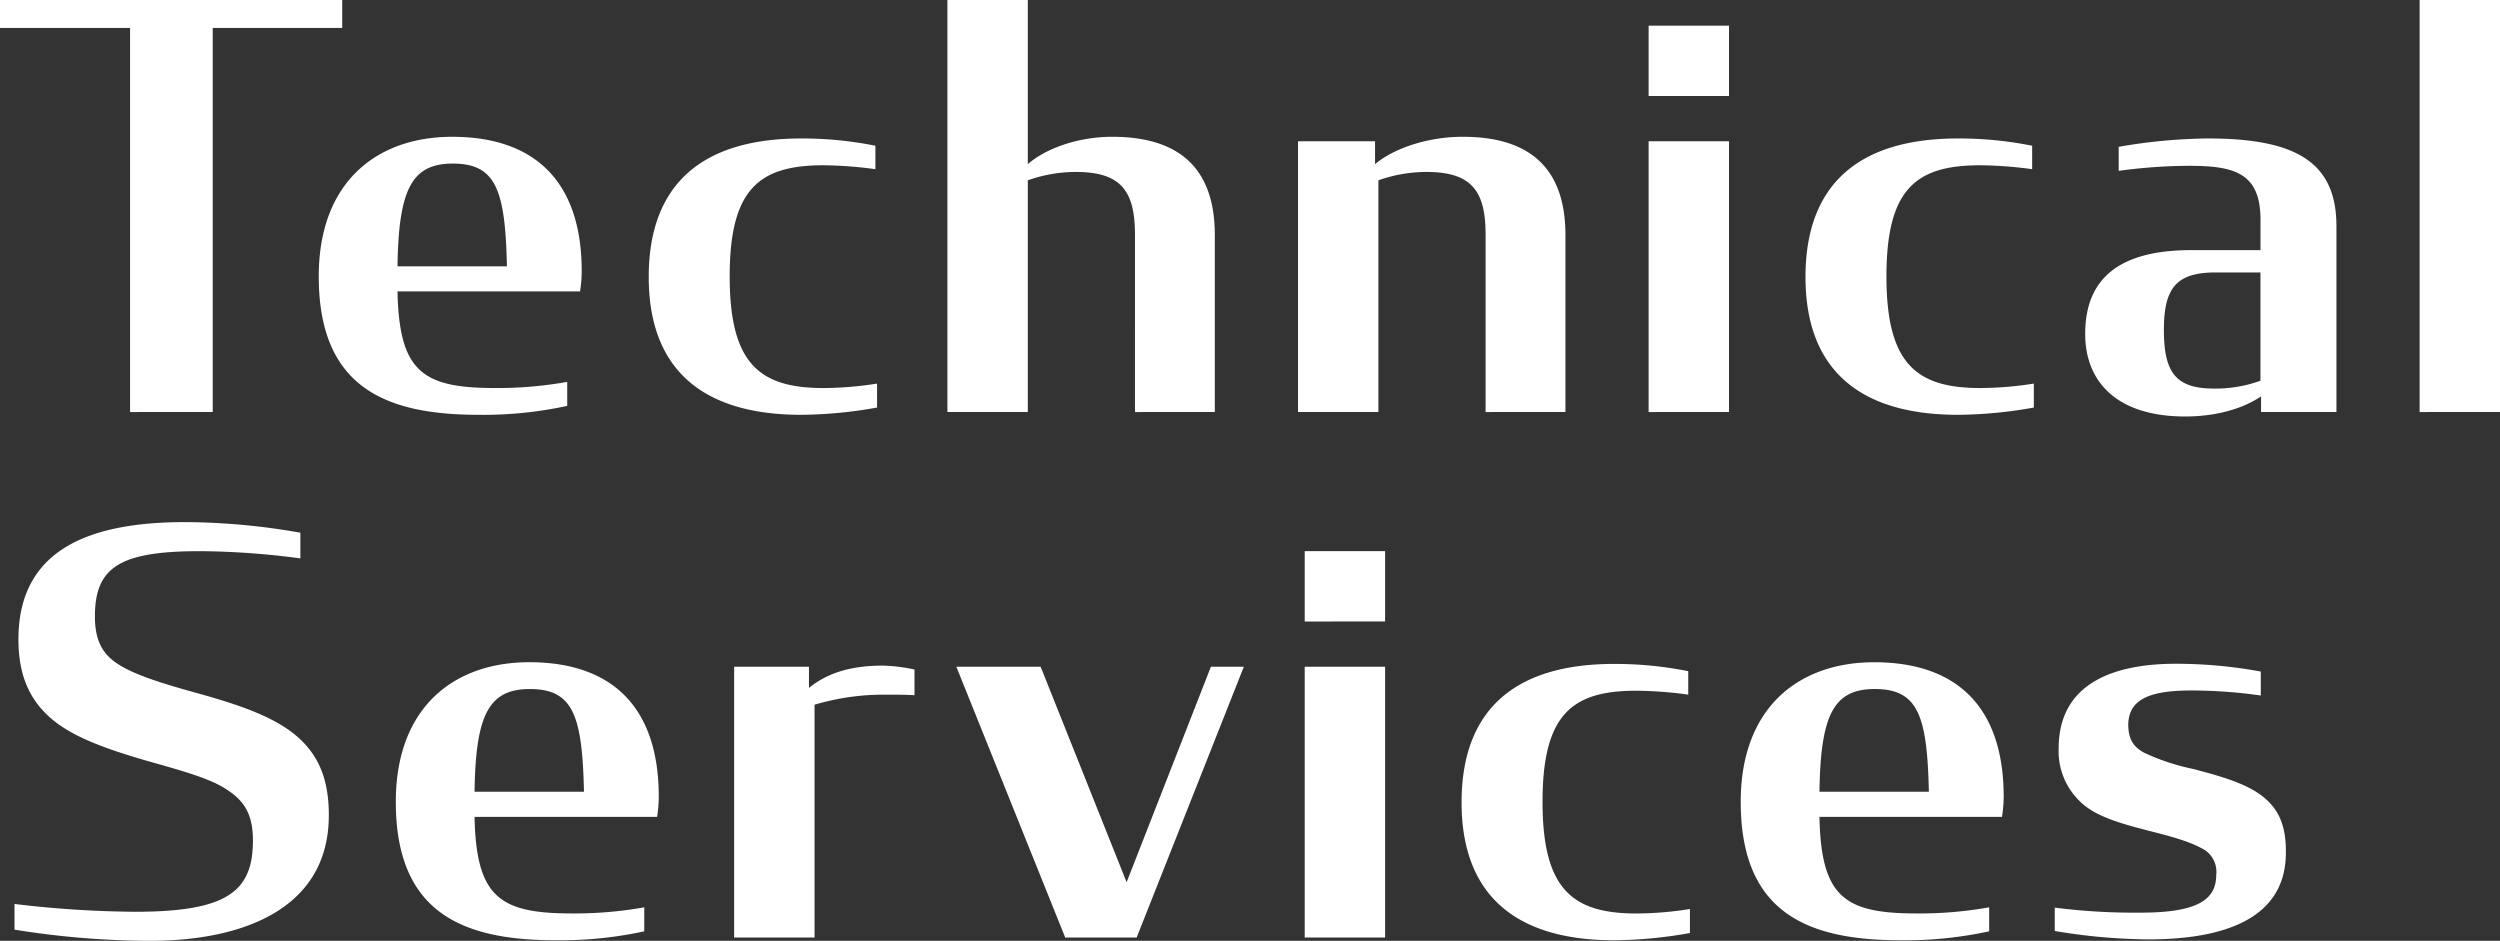 <svg xmlns="http://www.w3.org/2000/svg" width="456.756" height="171.888" viewBox="0 0 456.756 171.888">
  <rect x="0" y="0" width="456.756" height="171.888" fill="#333333" stroke="none"/>
  <path id="合体_5" data-name="合体 5" d="M2.652,169.848v-4.692a193.562,193.562,0,0,0,22.037,1.427c16.933,0,21.523-3.774,21.523-13.055,0-4.488-1.428-7.038-4.488-9.078-3.064-2.142-7.858-3.468-15.1-5.508-7.344-2.142-13.26-4.284-17.136-7.548-3.978-3.366-6.12-7.853-6.12-14.585,0-17.034,13.976-21.42,30.5-21.42A123.7,123.7,0,0,1,54.88,97.326v4.692A144.253,144.253,0,0,0,36.516,100.7c-14.688,0-19.175,2.958-19.175,11.934,0,4.284,1.326,6.835,4.181,8.671,2.958,1.934,7.753,3.464,14.382,5.3,7.753,2.144,13.567,4.181,17.646,7.344,4.386,3.468,6.528,7.956,6.528,14.994,0,17.339-16.115,22.95-32.639,22.95A157.361,157.361,0,0,1,2.652,169.848Zm98.838,1.94v0c-17.239,0-29.173-5.2-29.173-25.3,0-17.34,10.71-25.5,24.378-25.5,14.79,0,23.664,7.854,23.664,24.583a24.141,24.141,0,0,1-.306,3.672H86.7c.306,14.585,4.488,17.645,17.748,17.645a71.979,71.979,0,0,0,13.261-1.121v4.387a72.169,72.169,0,0,1-15.289,1.639Q101.955,171.794,101.49,171.788ZM86.7,144.656h19.993c-.306-13.868-1.939-18.768-9.895-18.768v0C89.25,125.886,86.9,130.676,86.7,144.656Zm260.506,27.13h0c-17.239,0-29.173-5.2-29.17-25.292,0-17.34,10.71-25.5,24.377-25.5,14.791,0,23.665,7.853,23.665,24.582a24.322,24.322,0,0,1-.311,3.668H332.416c.306,14.585,4.488,17.645,17.748,17.645a71.969,71.969,0,0,0,13.26-1.121v4.386a72.153,72.153,0,0,1-15.288,1.638C347.826,171.792,347.515,171.79,347.206,171.786Zm-14.788-27.131h19.99c-.306-13.867-1.938-18.768-9.893-18.769C334.969,125.886,332.622,130.677,332.418,144.654ZM267.034,146.6c0-17.344,10.2-25.3,27.846-25.3a67.985,67.985,0,0,1,13.567,1.327v4.284a74.182,74.182,0,0,0-9.486-.715c-11.731,0-17.136,4.287-17.136,20.3,0,15.912,5.405,20.4,17.136,20.4a63.513,63.513,0,0,0,9.792-.816v4.384a81.053,81.053,0,0,1-13.873,1.326C277.134,171.786,267.036,163.728,267.034,146.6Zm108.376,23.5v-4.272a115.014,115.014,0,0,0,15.667.915c10.377,0,13.837-2.34,13.837-6.917a4.775,4.775,0,0,0-2.747-4.883c-2.238-1.22-5.495-2.136-9.563-3.154-5.087-1.322-9.97-2.644-12.717-5.493a12.69,12.69,0,0,1-3.765-9.562c0-12.614,11.293-15.463,21.365-15.463a85.565,85.565,0,0,1,15.565,1.424v4.375a90.432,90.432,0,0,0-12.819-.916c-8.24,0-11.293,2.035-11.395,6.205,0,2.747,1.018,4.171,2.95,5.189a40.019,40.019,0,0,0,8.953,2.95c4.985,1.322,9.258,2.543,12.209,4.679,3.255,2.34,4.782,5.494,4.68,10.784-.1,11.9-11.293,15.666-25.129,15.666A106.71,106.71,0,0,1,375.41,170.093Zm-137.036,1.184v-49.47h14.688v49.47Zm-43.758,0-19.888-49.47h15.4l15.709,39.37,15.4-39.37h6.018l-19.584,49.47Zm-60.486,0v-49.47H147.8v3.876c3.464-2.857,7.956-4.081,13.464-4.081a30.1,30.1,0,0,1,5.814.715v4.69c-1.734-.1-3.57-.1-5.406-.1a44.445,44.445,0,0,0-12.852,1.836v42.534Zm104.244-57.732V100.692h14.688v12.852ZM380.97,61c0-10.2,6.324-15.3,19.38-15.3H413V40.188c0-8.568-4.693-9.894-13.056-9.894a97.613,97.613,0,0,0-12.852.918V26.826a99.505,99.505,0,0,1,16.218-1.53c15.81,0,23.562,4.08,23.562,16.014V75.276H413.1V72.42c-3.162,2.142-7.956,3.672-13.872,3.672C386.886,76.092,380.97,69.87,380.97,61Zm14.378-.714c0,7.854,2.244,10.71,9.18,10.71h0a24.5,24.5,0,0,0,8.462-1.428V49.776h-8.159C397.592,49.776,395.348,52.632,395.348,60.282ZM87.414,75.786c-17.234,0-29.173-5.2-29.176-25.293,0-17.339,10.71-25.5,24.378-25.5,14.79,0,23.664,7.854,23.664,24.582a24.308,24.308,0,0,1-.3,3.668H72.624C72.93,67.83,77.112,70.89,90.372,70.89a71.979,71.979,0,0,0,13.261-1.122v4.386a72.168,72.168,0,0,1-15.289,1.639Q87.879,75.792,87.414,75.786ZM72.624,48.654H92.616c-.306-13.868-1.939-18.768-9.895-18.768C75.174,29.886,72.828,34.676,72.624,48.654ZM329.868,50.6c0-17.344,10.2-25.3,27.846-25.3a67.909,67.909,0,0,1,13.566,1.326v4.284a74.007,74.007,0,0,0-9.486-.714c-11.73,0-17.136,4.286-17.136,20.3,0,15.912,5.406,20.4,17.136,20.4a63.493,63.493,0,0,0,9.792-.816V74.46a81.043,81.043,0,0,1-13.872,1.327C339.966,75.786,329.868,67.728,329.868,50.6Zm-211.344,0c0-17.344,10.2-25.3,27.846-25.3a67.924,67.924,0,0,1,13.567,1.326v4.284a74.031,74.031,0,0,0-9.486-.714c-11.731,0-17.136,4.286-17.136,20.3,0,15.912,5.405,20.4,17.136,20.4a63.4,63.4,0,0,0,9.792-.816V74.46a81.054,81.054,0,0,1-13.873,1.327C128.622,75.786,118.524,67.728,118.524,50.6Zm323.545,24.68V0h14.688V75.276Zm-140.863,0V25.806h14.688v49.47Zm-29.784,0V42.84c0-8.058-2.652-11.424-10.812-11.424a26.325,26.325,0,0,0-8.772,1.53v42.33H237.15V25.806h14.076V29.99c3.366-2.858,9.588-5,16.014-5,11.22,0,18.769,4.793,18.769,17.951V75.276Zm-64.058,0V42.84c0-8.058-2.651-11.424-10.812-11.424a26.325,26.325,0,0,0-8.772,1.53v42.33H173.094V0h14.688V29.99c3.262-2.858,9.177-5,15.4-5,11.219,0,18.768,4.793,18.768,17.951V75.276Zm-183.6,0V5.1H0V0H62.526V5.1H38.866V75.276ZM301.206,17.544V4.692h14.688V17.544Z" fill="#fff"/>
</svg>
